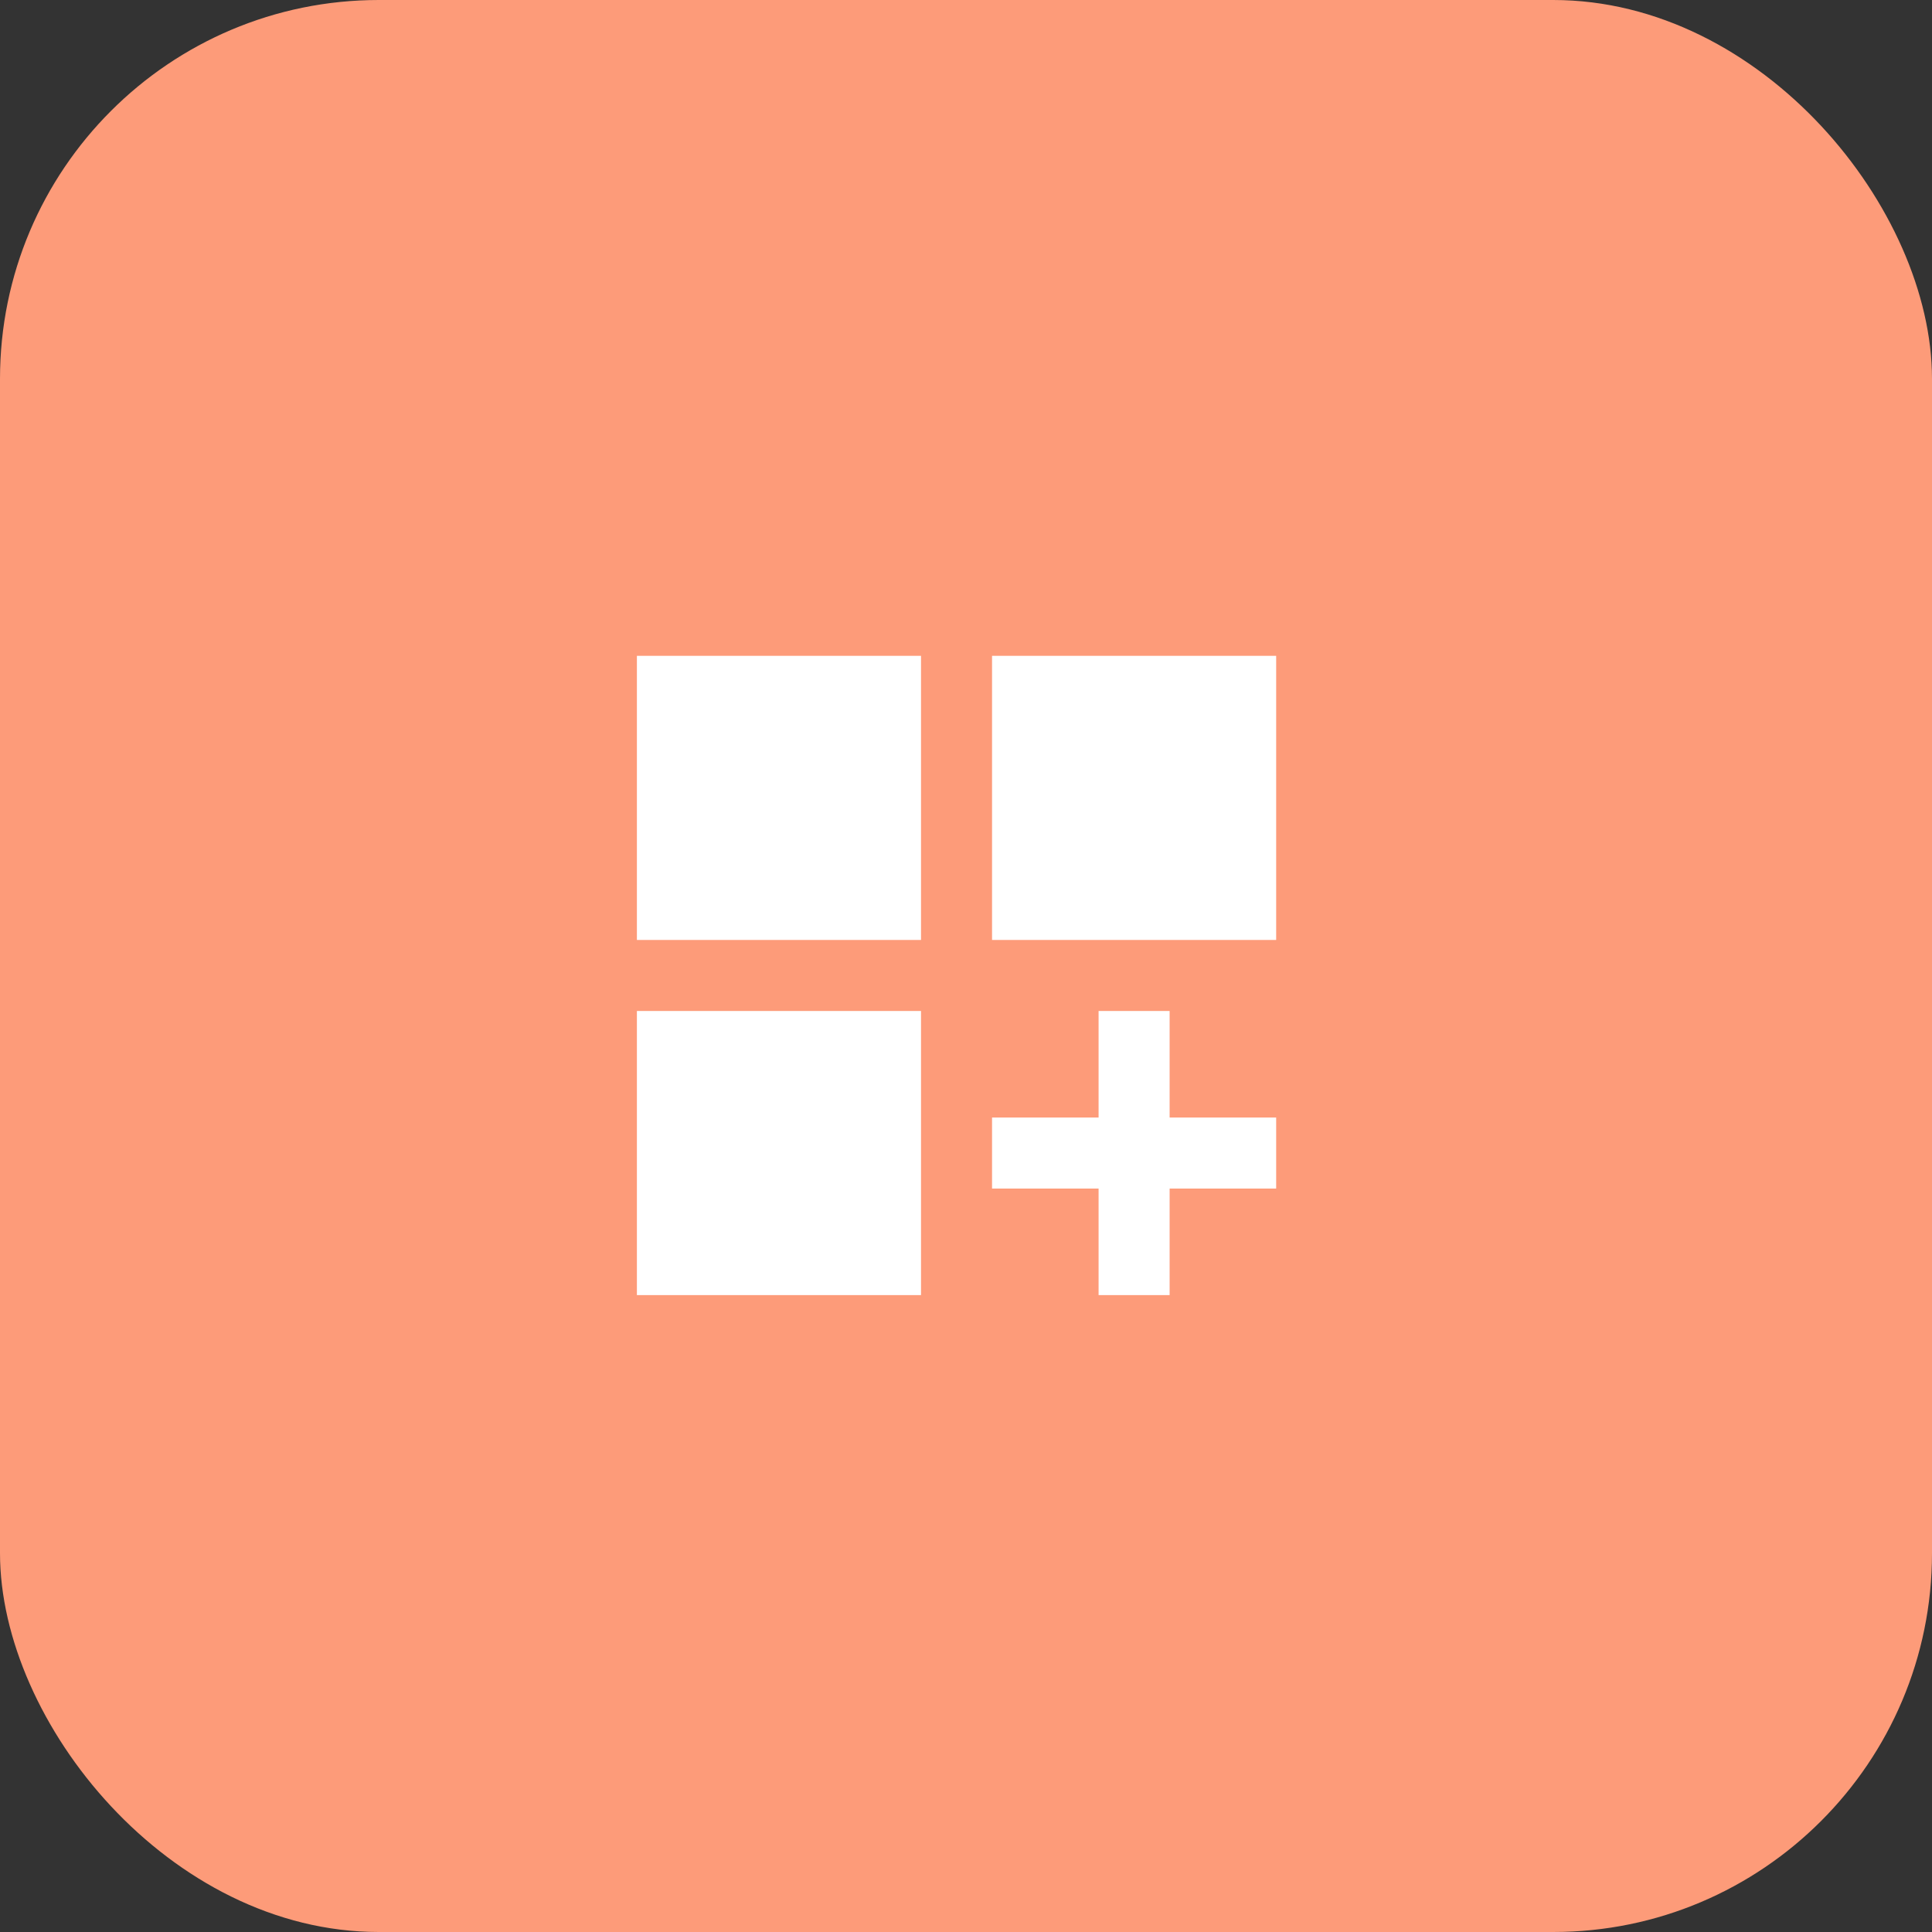 <svg width="102" height="102" viewBox="0 0 102 102" fill="none" xmlns="http://www.w3.org/2000/svg">
<rect x="0" y="0" width="102" height="102" fill="#333333" stroke="none"/>
<rect width="102" height="102" rx="20" fill="#FD9B79"/>
<path d="M33.625 34.625H48.625V49.625H33.625V34.625ZM52.375 34.625H67.375V49.625H52.375V34.625ZM33.625 53.375H48.625V68.375H33.625V53.375ZM61.75 53.375H58V59H52.375V62.75H58V68.375H61.75V62.75H67.375V59H61.75V53.375Z" fill="white"/>
</svg>
